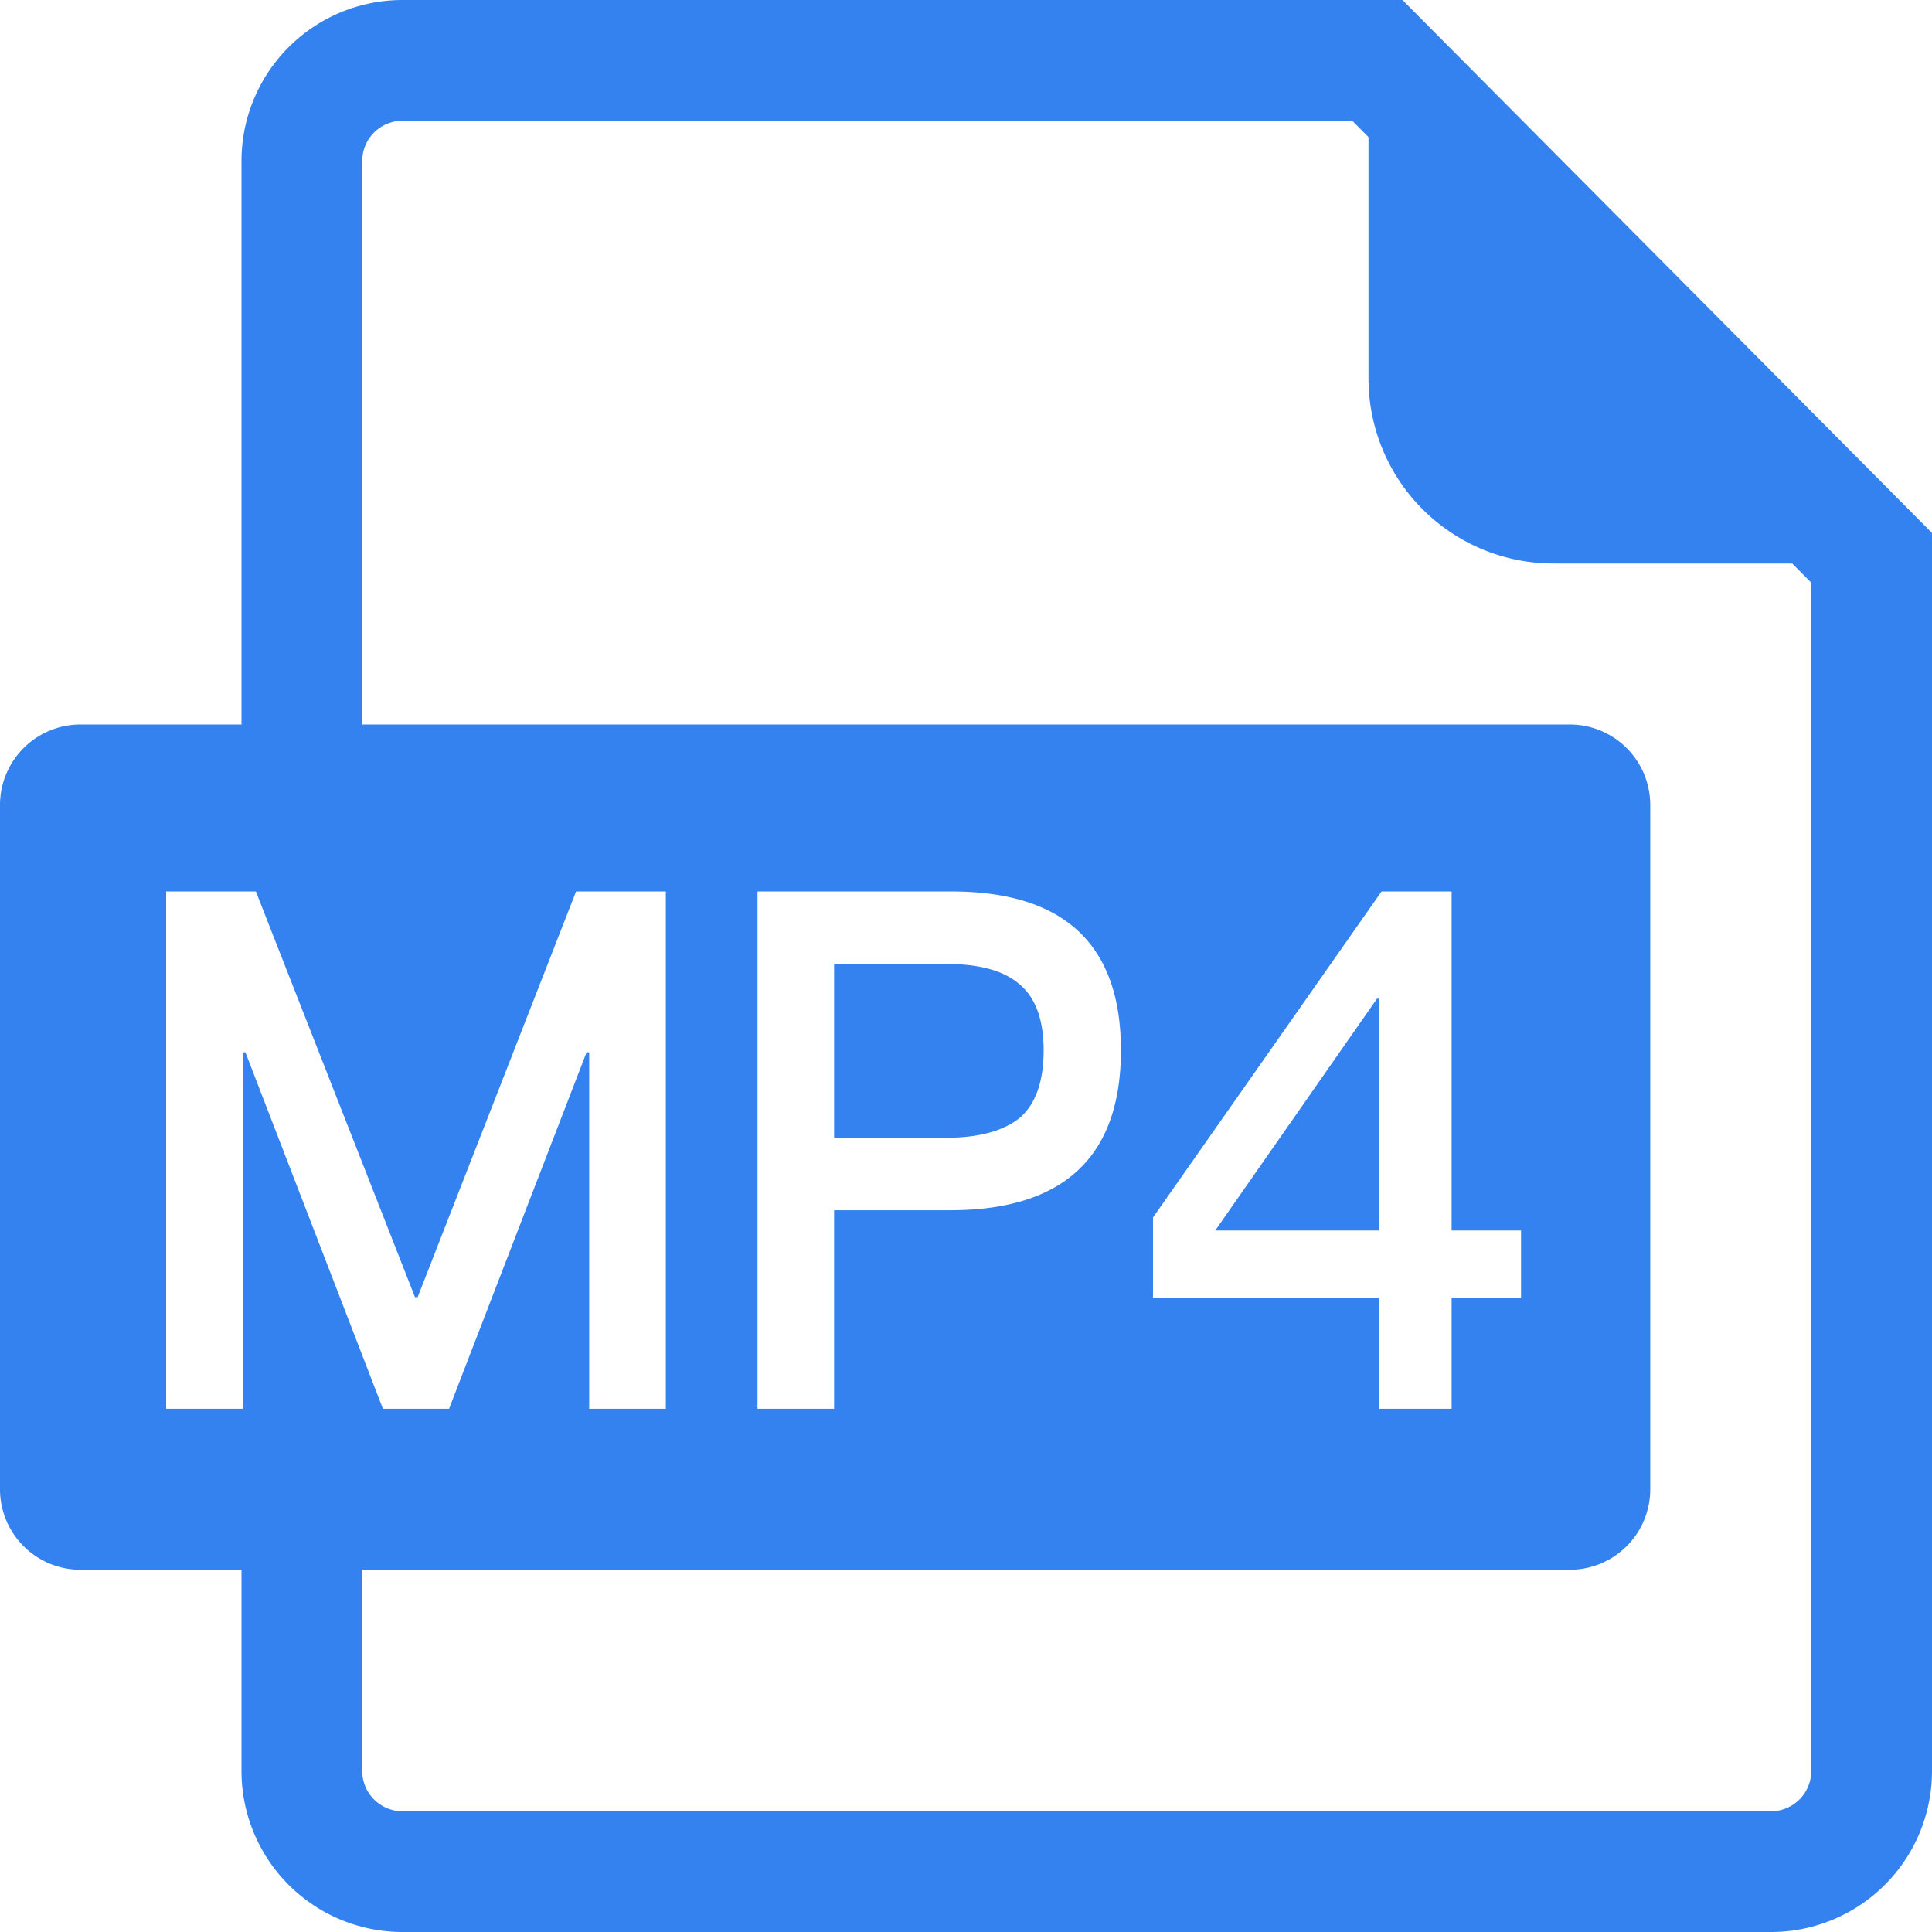 <svg class="svg-icon" style="width: 1em; height: 1em;vertical-align: middle;fill: currentColor;overflow: hidden;" viewBox="0 0 1024 1024" version="1.1" xmlns="http://www.w3.org/2000/svg"><path d="M192 384h640a42.667 42.667 0 0 1 42.667 42.667v362.667a42.667 42.667 0 0 1-42.667 42.667H192v106.667a21.333 21.333 0 0 0 21.333 21.333h725.333a21.333 21.333 0 0 0 21.333-21.333V308.821L949.909 298.667h-126.528A98.048 98.048 0 0 1 725.333 200.619V72.661L716.715 64H213.333a21.333 21.333 0 0 0-21.333 21.333v298.667zM128 832H42.667a42.667 42.667 0 0 1-42.667-42.667V426.667a42.667 42.667 0 0 1 42.667-42.667h85.333V85.333a85.333 85.333 0 0 1 85.333-85.333h530.027L1024 282.453V938.667a85.333 85.333 0 0 1-85.333 85.333H213.333a85.333 85.333 0 0 1-85.333-85.333v-106.667zM88.064 472.491V746.667h40.619v-188.928h1.387L202.944 746.667h35.072l72.875-188.928h1.387V746.667h40.619V472.491h-47.573l-83.968 215.04h-1.408l-84.331-215.04H88.064z m313.429 0V746.667h40.597v-105.216h61.44c60.373 0 90.581-28.416 90.581-84.864 0-56.064-30.187-84.096-89.899-84.096H401.493z m40.597 38.4h59.008c17.707 0 30.891 3.456 39.211 10.752 8.32 6.912 12.843 18.432 12.843 34.944 0 16.512-4.16 28.416-12.48 35.712-8.32 6.912-21.525 10.752-39.573 10.752h-59.008v-92.16z m290.176-38.4l-121.152 172.8v42.624h119.744V746.667h38.528v-58.752h36.8v-35.712h-36.8v-179.712h-37.12z m-2.432 56.832h1.024v122.88h-86.763l85.739-122.88z" fill="#3482F0" /></svg>